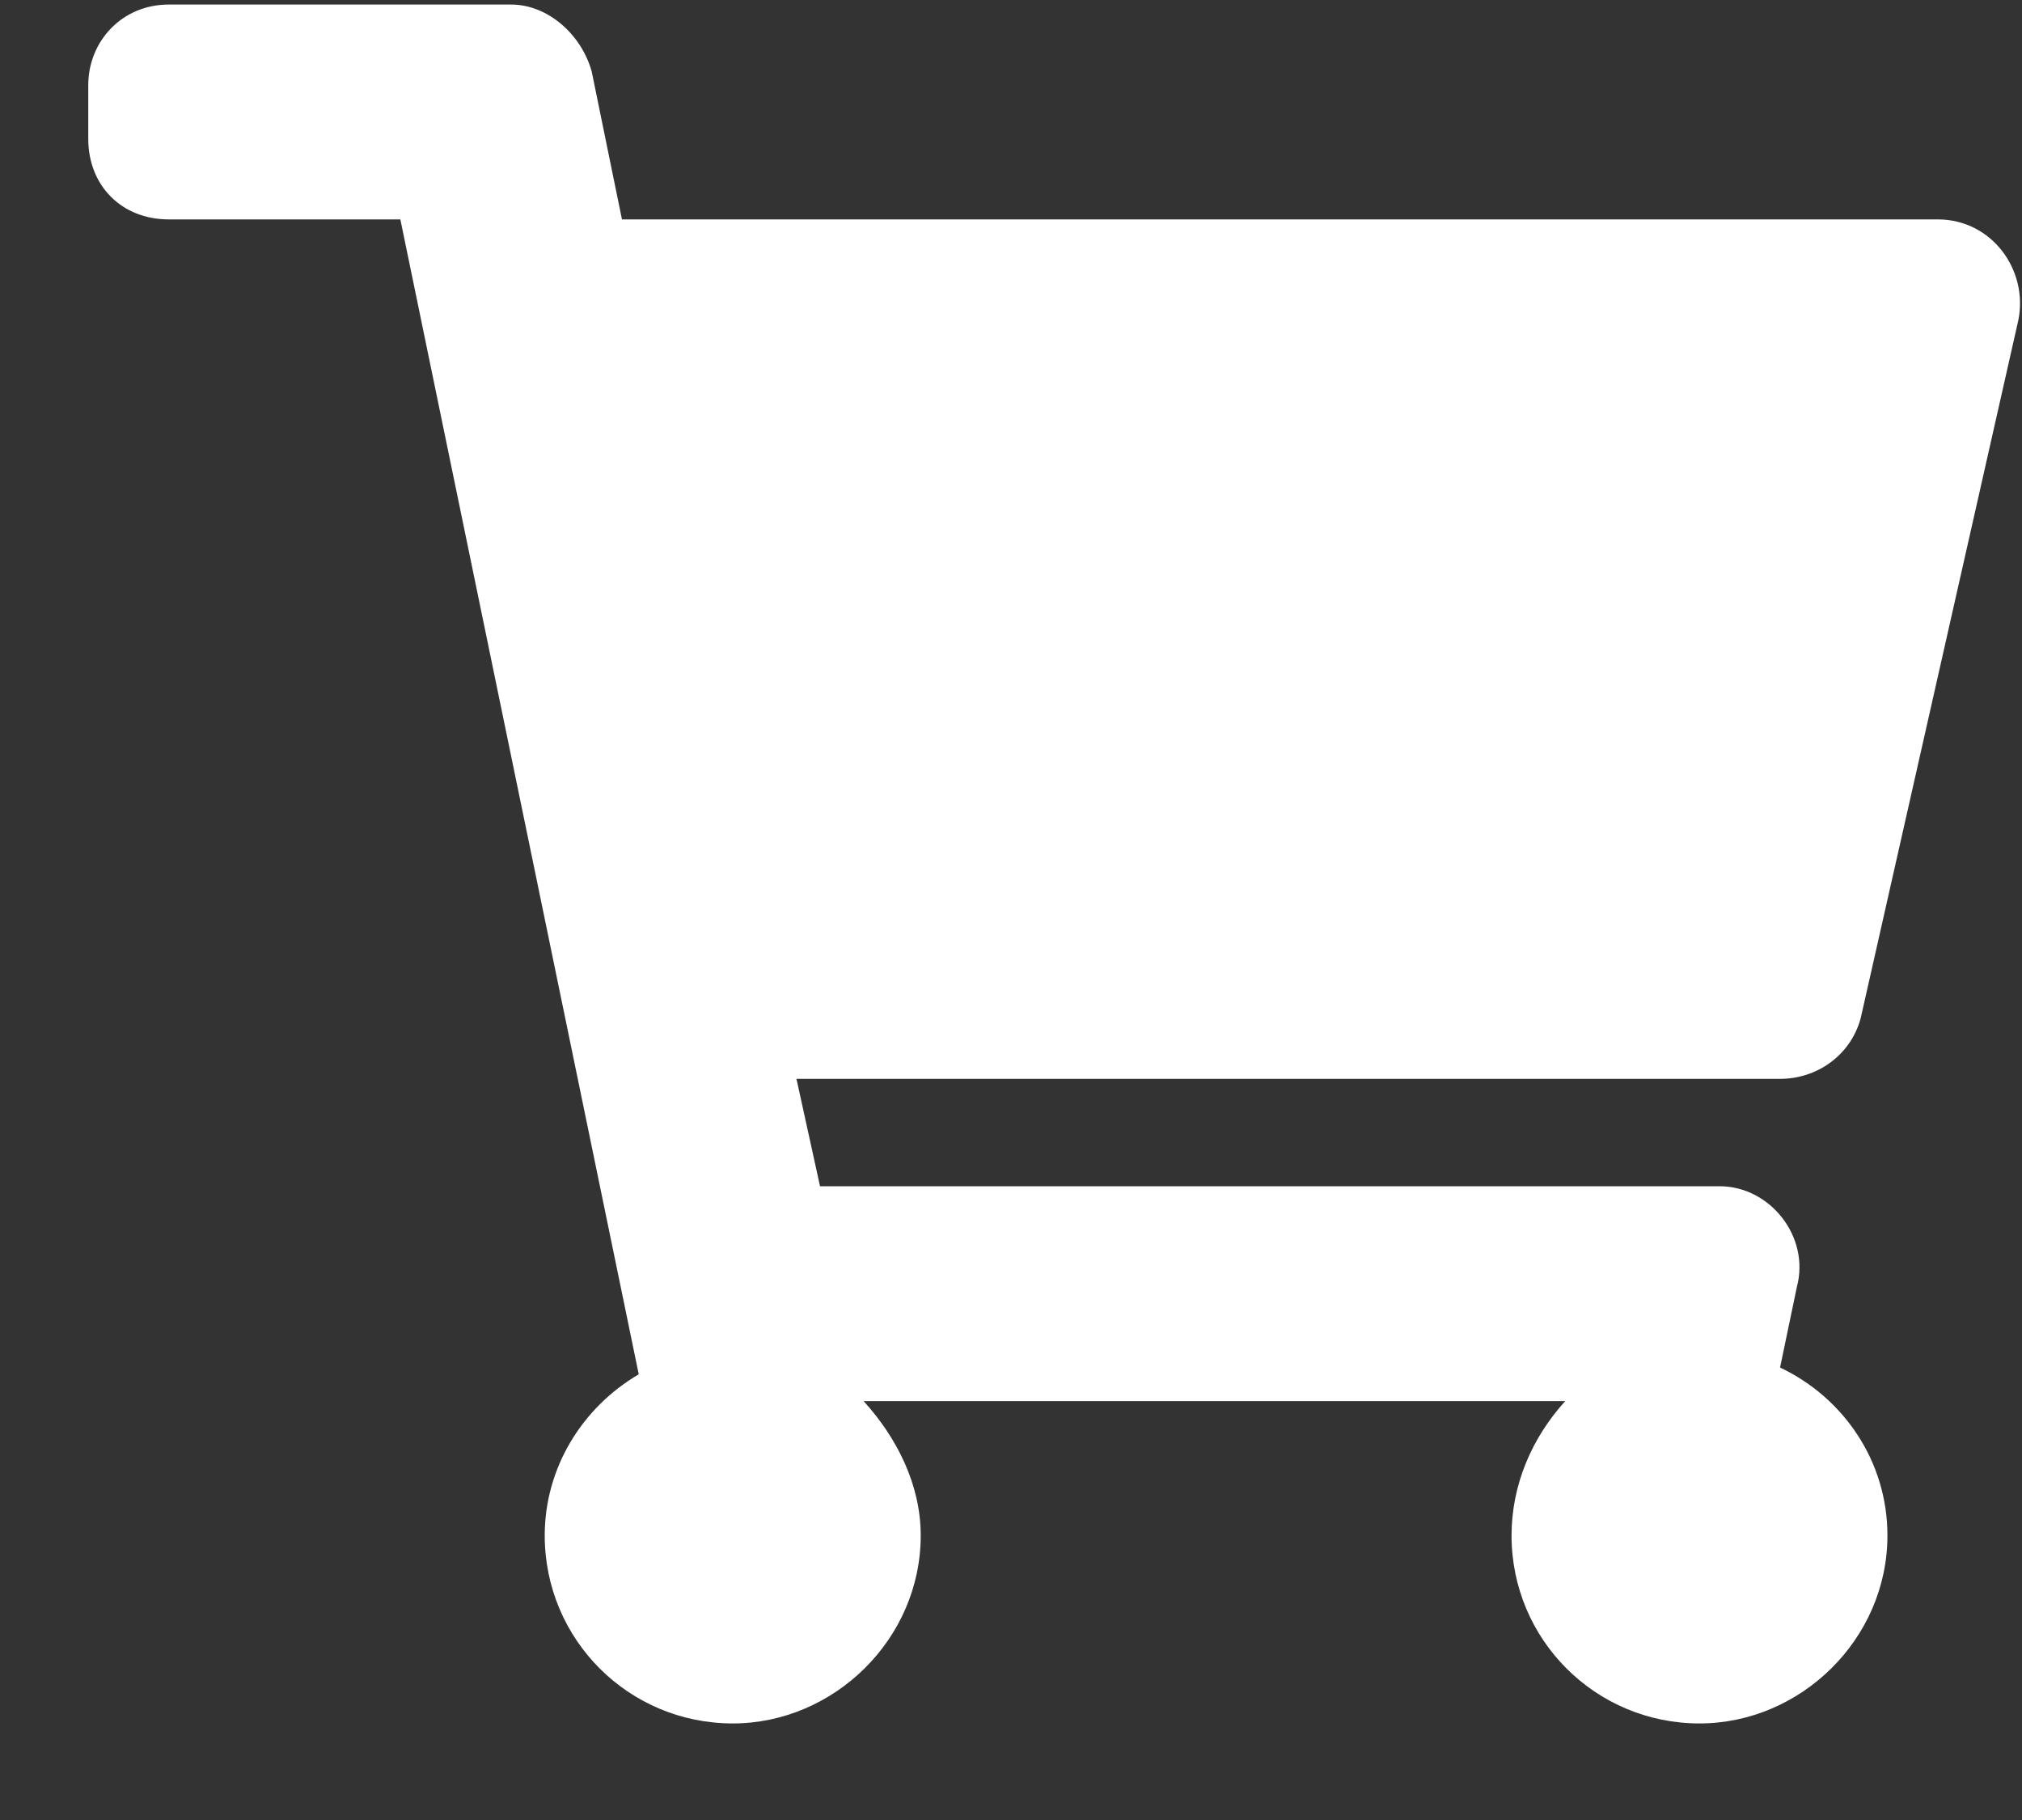 <svg width="20" height="18" viewBox="0 0 20 18" fill="none" xmlns="http://www.w3.org/2000/svg">
<rect x="0" y="0" width="20" height="18" fill="#333333" stroke="none"/>
<path d="M18.404 10.072L19.964 3.166C20.064 2.668 19.699 2.17 19.168 2.17H6.152L5.853 0.709C5.753 0.344 5.421 0.045 5.056 0.045H1.669C1.205 0.045 0.873 0.41 0.873 0.842V1.373C0.873 1.838 1.205 2.17 1.669 2.17H3.96L6.318 13.592C5.753 13.924 5.388 14.522 5.388 15.186C5.388 16.215 6.218 17.045 7.248 17.045C8.244 17.045 9.107 16.215 9.107 15.186C9.107 14.688 8.875 14.223 8.542 13.857H15.482C15.15 14.223 14.951 14.688 14.951 15.186C14.951 16.215 15.781 17.045 16.81 17.045C17.806 17.045 18.669 16.215 18.669 15.186C18.669 14.455 18.238 13.824 17.607 13.525L17.773 12.729C17.906 12.231 17.507 11.732 17.009 11.732H8.111L7.878 10.67H17.607C17.972 10.67 18.304 10.438 18.404 10.072Z" fill="white"/>
</svg>
